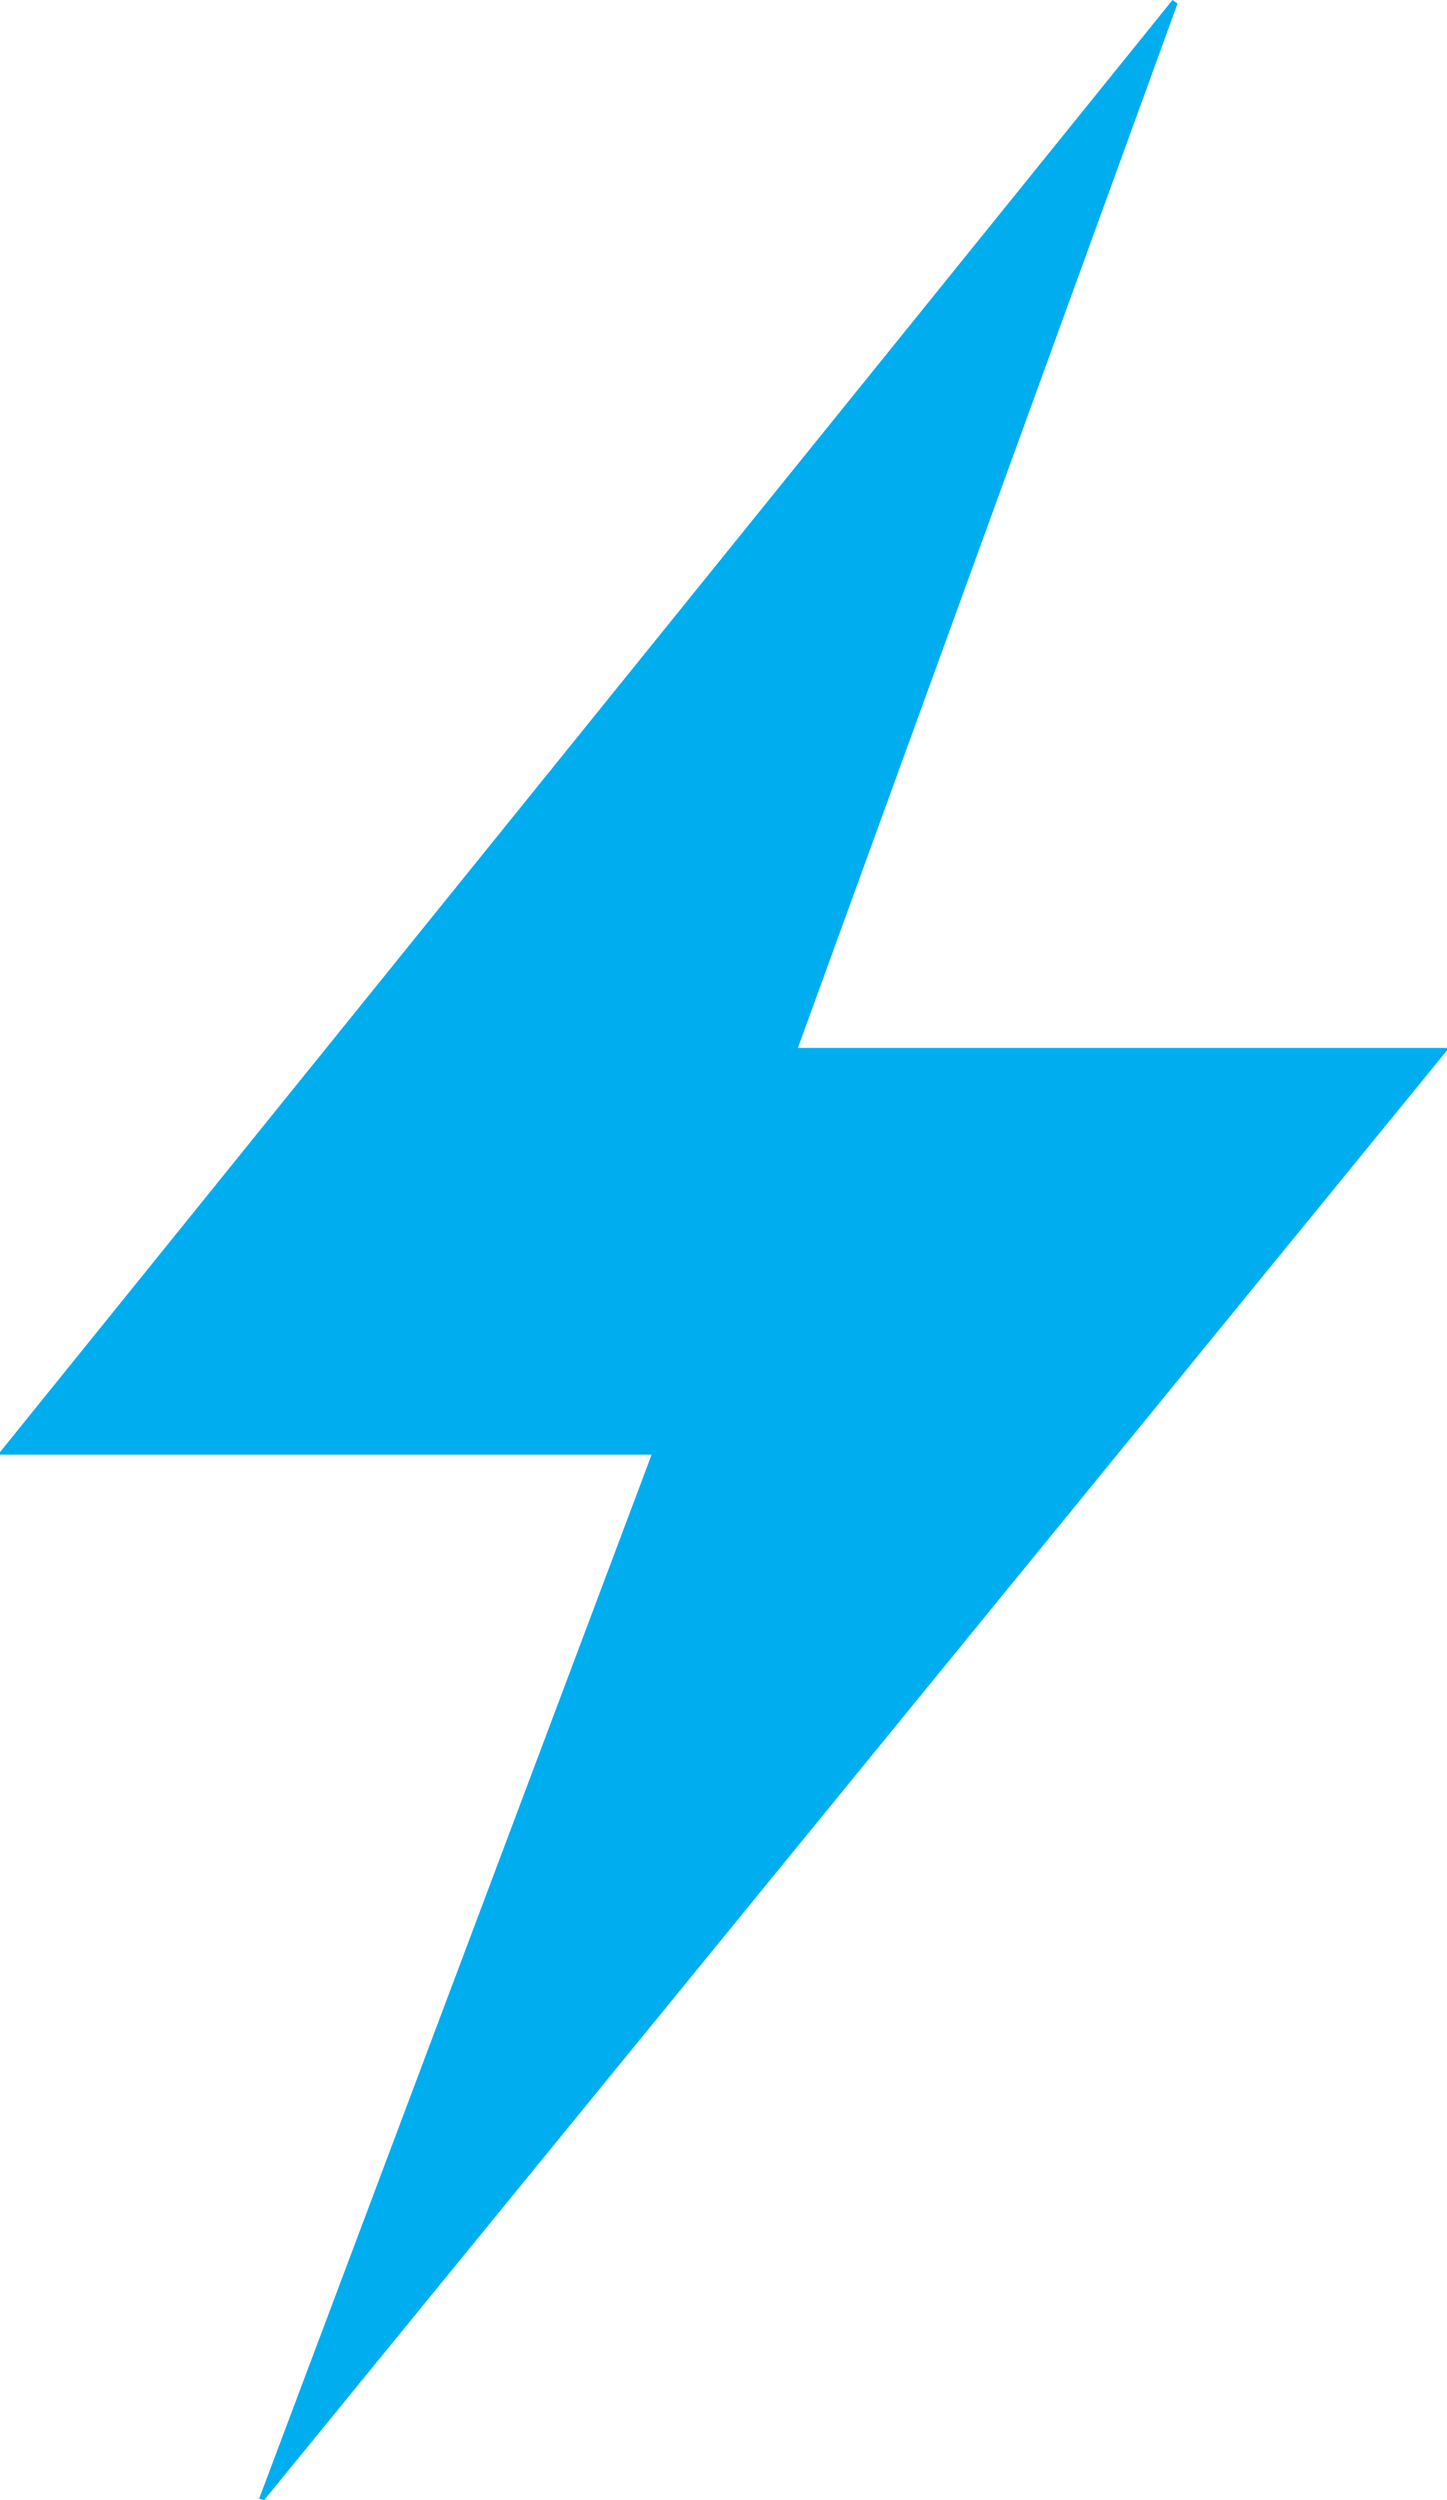 <svg width="257" height="444" viewBox="0 0 257 444" fill="none" xmlns="http://www.w3.org/2000/svg">
<path d="M0 257.895L208.25 0L209.136 0.639L141.714 186.106H257V186.551L46.922 444L46.018 443.777L115.738 258.34H0V257.895Z" fill="#00AEEF"/>
</svg>
